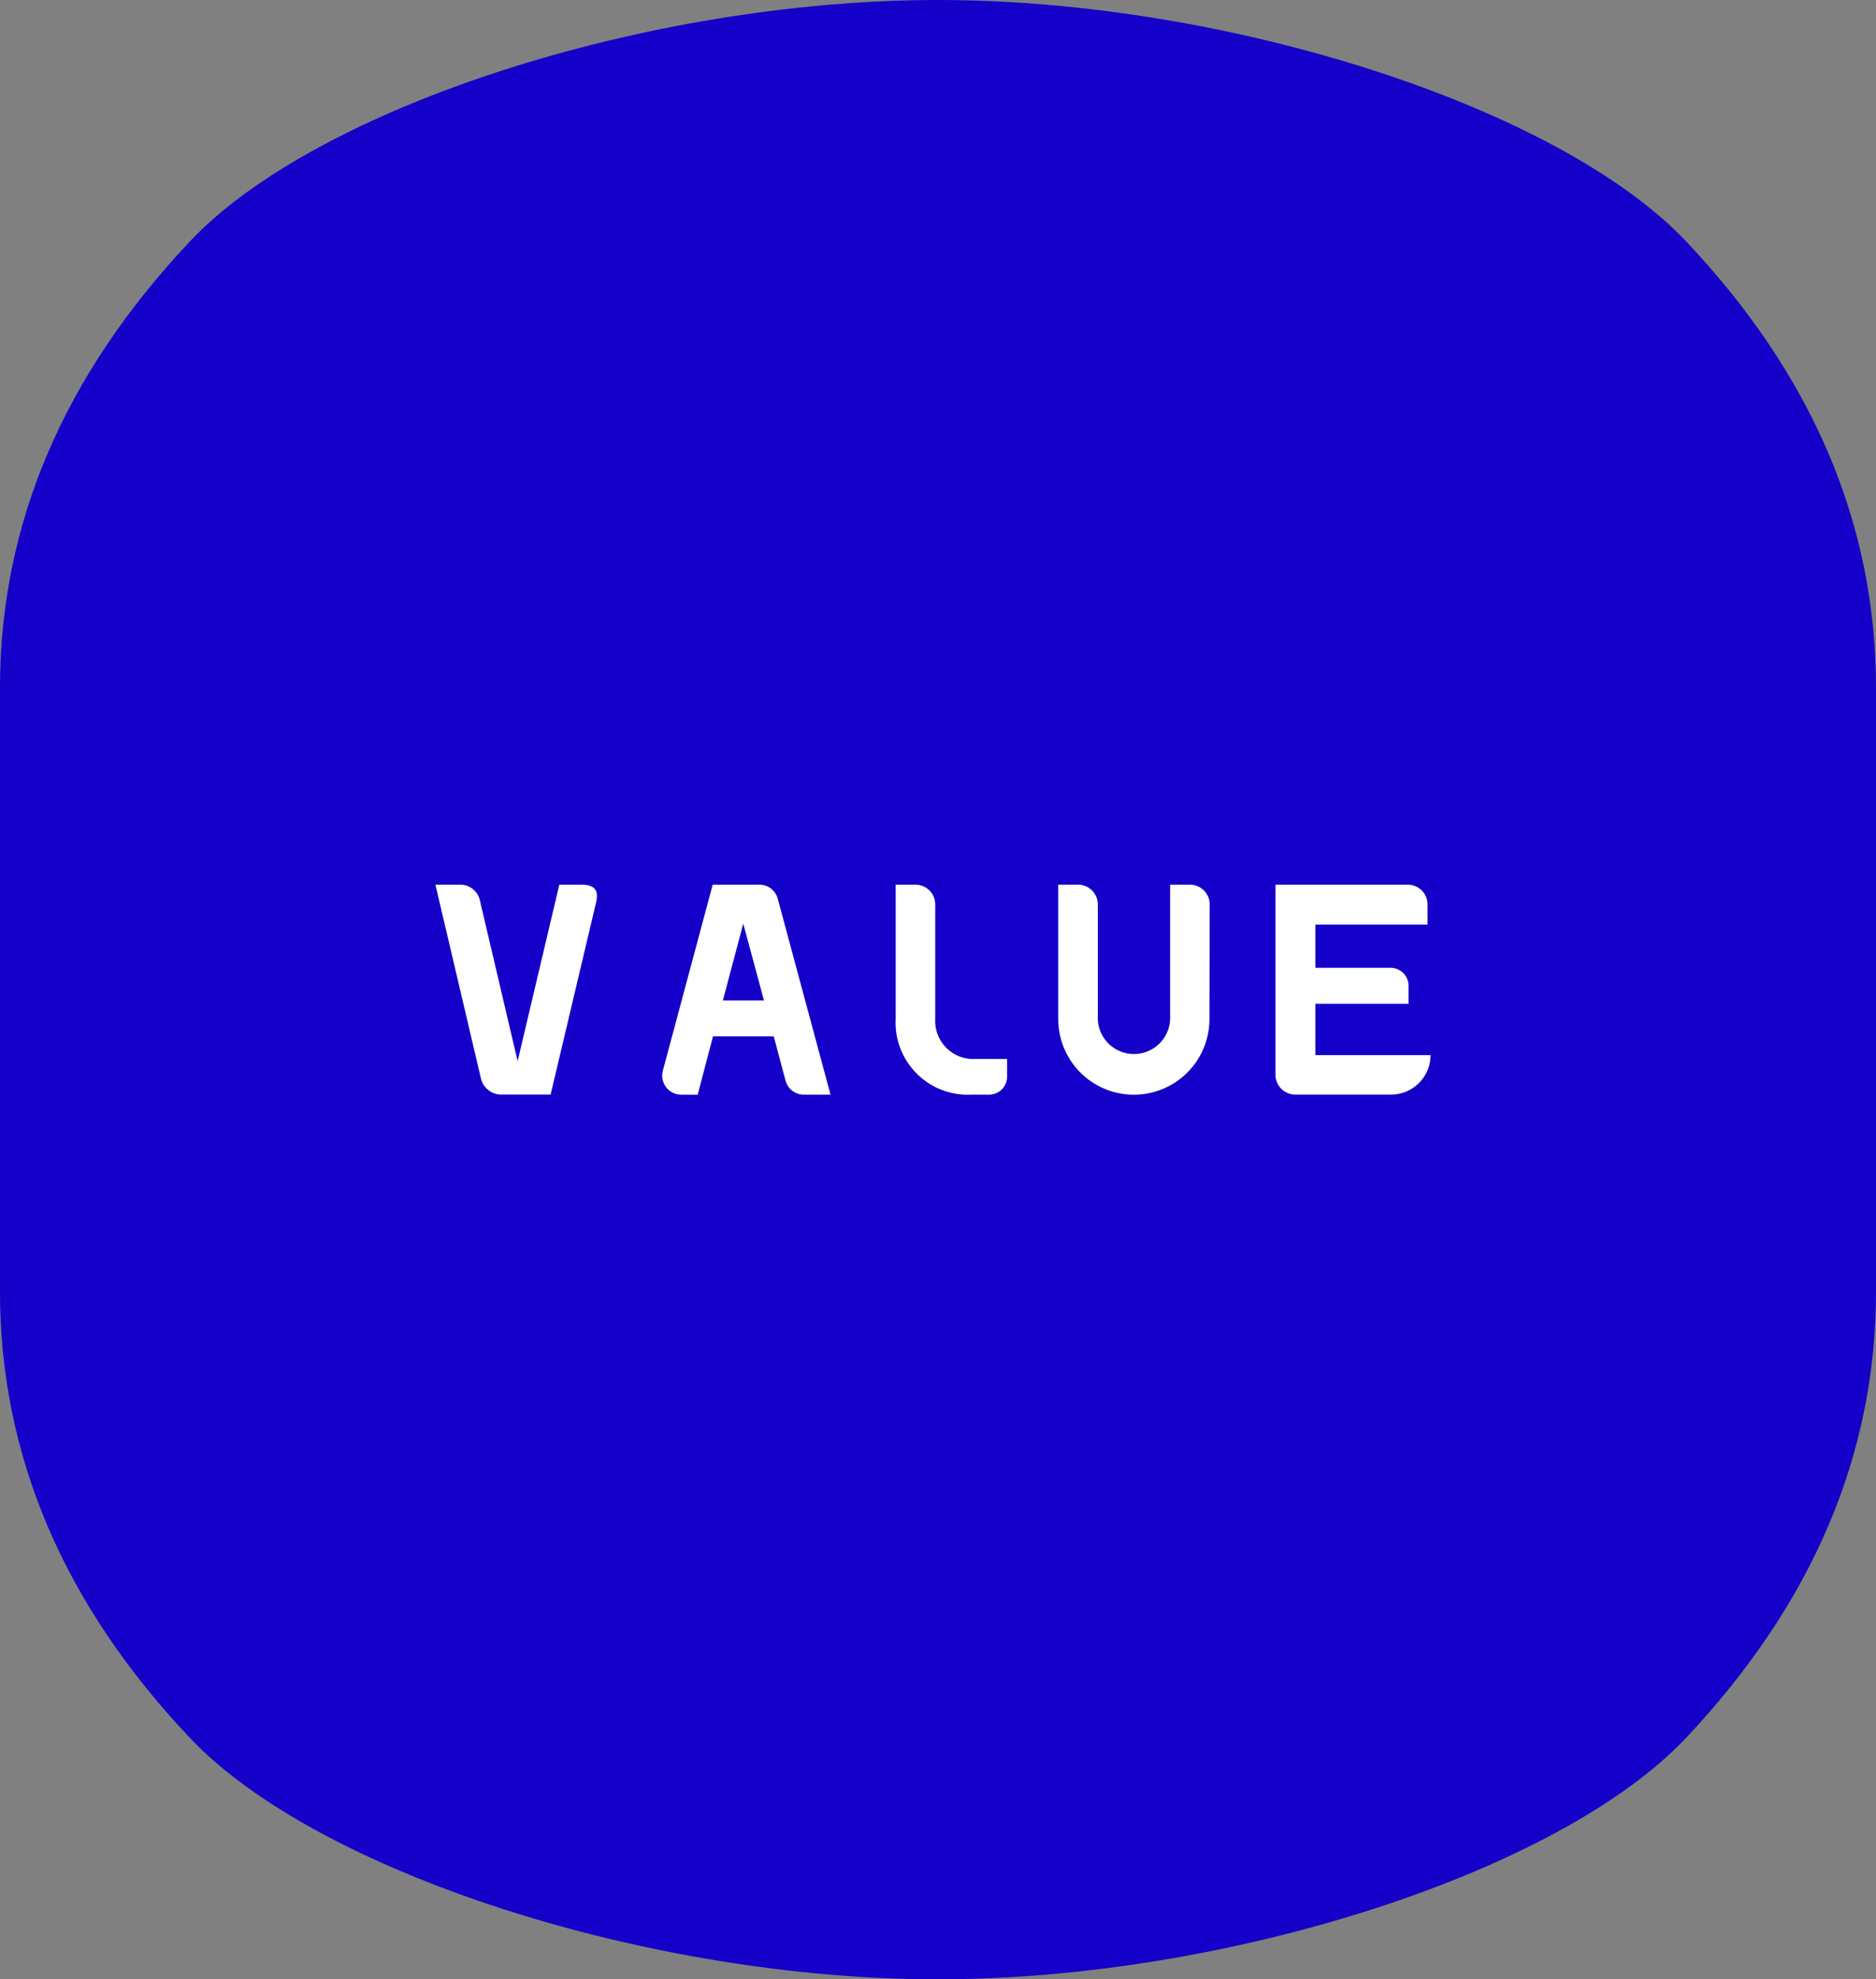 <svg xmlns="http://www.w3.org/2000/svg" xmlns:xlink="http://www.w3.org/1999/xlink" width="94.789" height="100" viewBox="0 0 94.789 100">
    <rect x="0" y="0" width="94.789" height="100" fill="#808080" stroke="none"/>
    <defs>
        <clipPath id="clip-path">
            <rect id="長方形_34" data-name="長方形 34" width="94.789" height="100" fill="#1400c8"/>
        </clipPath>
        <clipPath id="clip-path-2">
            <rect id="長方形_471" data-name="長方形 471" width="50.282" height="10.61" fill="#fff"/>
        </clipPath>
    </defs>
    <g id="グループ_663" data-name="グループ 663">
        <g id="グループ_14" data-name="グループ 14" clip-path="url(#clip-path)">
            <path id="パス_505" data-name="パス 505" d="M47.4,0C32.719,0,15.974,5.424,9.593,12.2S0,26.488,0,34.763V65.237Q0,77.649,9.593,87.8c6.4,6.773,23.126,12.2,37.8,12.2s31.421-5.424,37.8-12.2S94.79,73.512,94.79,65.237V34.763q0-12.412-9.592-22.565C78.8,5.424,62.072,0,47.4,0" transform="translate(-0.001)" fill="#1400c8"/>
        </g>
    </g>
    <g id="グループ_664" data-name="グループ 664" transform="translate(22 44.695)">
        <g id="グループ_661" data-name="グループ 661" transform="translate(0 0)" clip-path="url(#clip-path-2)">
            <path id="パス_2056" data-name="パス 2056" d="M7.321,0c.274,0,.911,0,.834.667,0,.046-.014.091-.014.137l-2.319,9.8H3.259A1.061,1.061,0,0,1,2.3,9.792L0,0H1.289a1.016,1.016,0,0,1,.954.774L4.154,8.916,6.261,0Z" transform="translate(0 0)" fill="#fff"/>
            <path id="パス_2057" data-name="パス 2057" d="M19.173,10.61H17.825A.957.957,0,0,1,16.9,9.9l-.591-2.215L16.3,7.667H13.234l-.772,2.943h-.834a1.455,1.455,0,0,1-.243-.03A.966.966,0,0,1,10.7,9.4L13.22,0h2.363a.957.957,0,0,1,.924.712ZM14.764,1.97l-1.03,3.88H15.81Z" transform="translate(0.791 0)" fill="#fff"/>
            <path id="パス_2058" data-name="パス 2058" d="M27.282,8.807V9.7a.912.912,0,0,1-.91.909h-.909a3.646,3.646,0,0,1-3.813-3.82V0h1a1,1,0,0,1,1,1v5.79a1.923,1.923,0,0,0,1.82,2.016Z" transform="translate(1.605 0)" fill="#fff"/>
            <path id="パス_2059" data-name="パス 2059" d="M36.938,6.792a3.82,3.82,0,0,1-7.64,0V0h1a1,1,0,0,1,1,1V6.655a1.828,1.828,0,1,0,3.653,0V0h1a1,1,0,0,1,1,1Z" transform="translate(2.172 0)" fill="#fff"/>
            <path id="パス_2060" data-name="パス 2060" d="M41.532,8.613h5.821a2,2,0,0,1-2,1.994H40.517a1.007,1.007,0,0,1-1-1V0H46.2a1,1,0,0,1,1,1.017v1H41.532V4.2h3.8a.912.912,0,0,1,.91.908v.91H41.532Z" transform="translate(2.929 0)" fill="#fff"/>
        </g>
    </g>
</svg>
